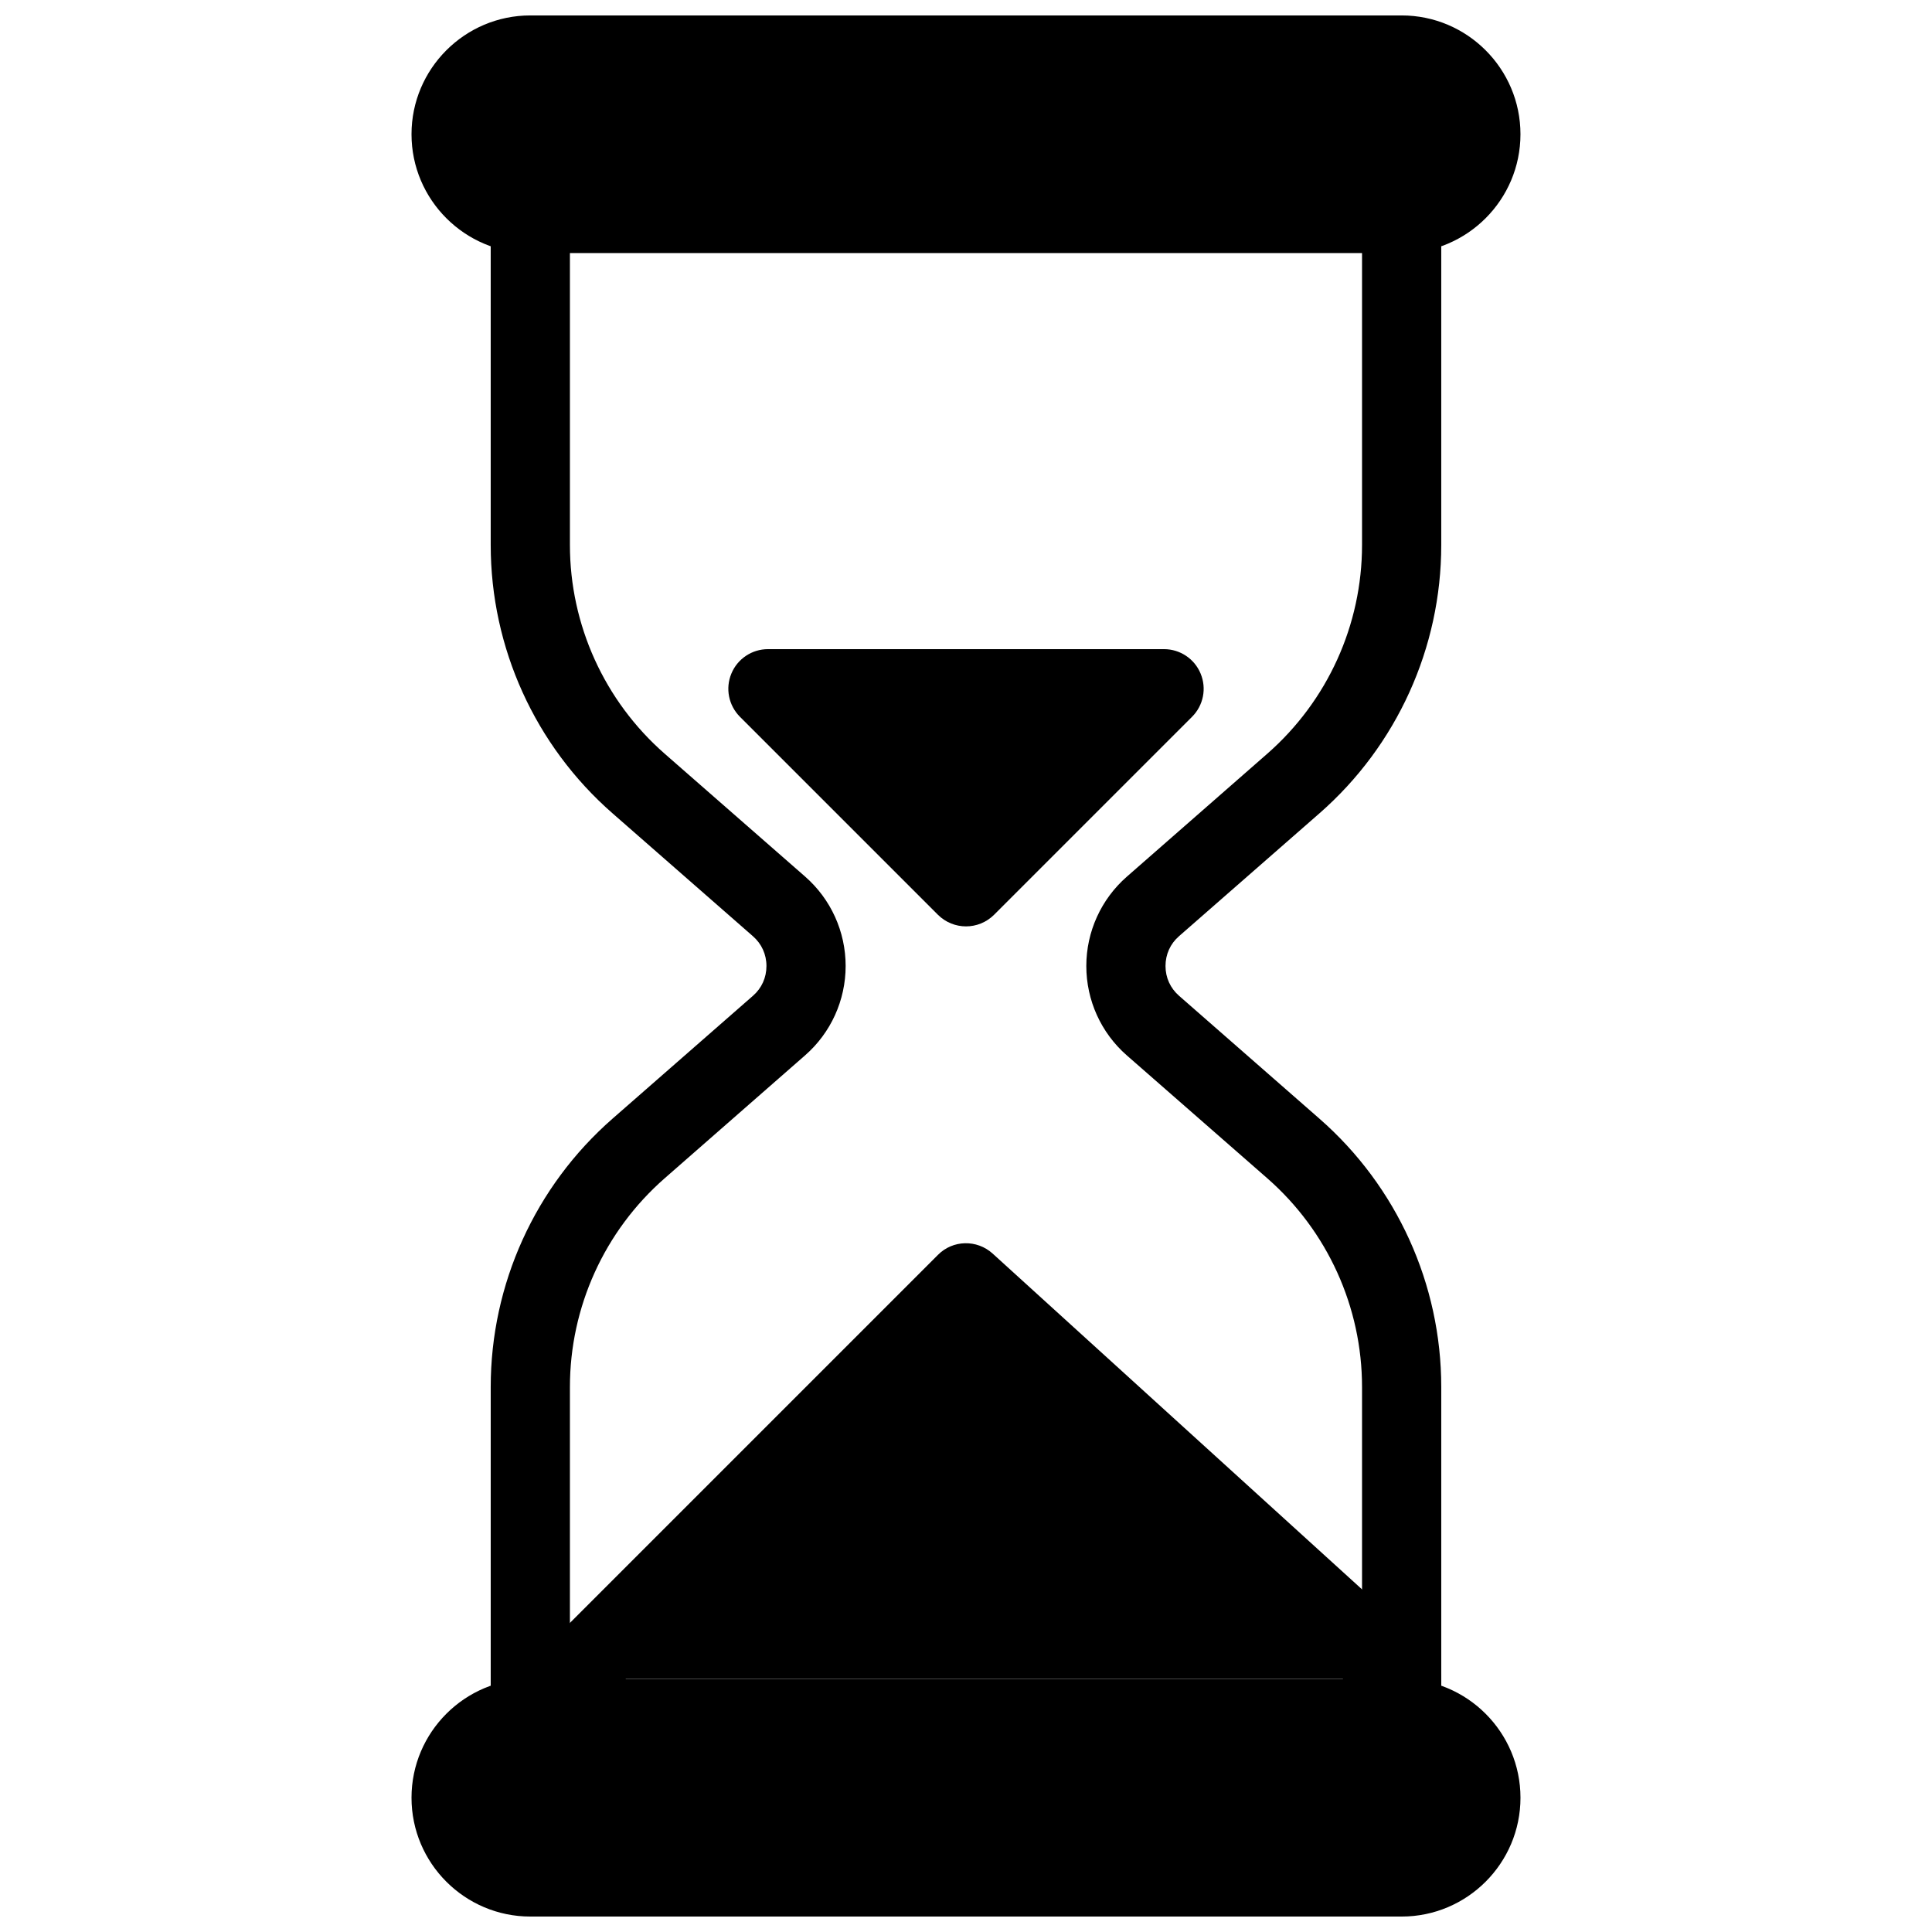 <?xml version="1.0" encoding="UTF-8"?>
<!-- Uploaded to: ICON Repo, www.iconrepo.com, Generator: ICON Repo Mixer Tools -->
<svg width="800px" height="800px" version="1.1" viewBox="144 144 512 512" xmlns="http://www.w3.org/2000/svg">
 <defs>
  <clipPath id="b">
   <path d="m253 588h294v63.902h-294z"/>
  </clipPath>
  <clipPath id="a">
   <path d="m253 148.09h294v63.906h-294z"/>
  </clipPath>
 </defs>
 <g clip-path="url(#b)">
  <path d="m515.45 588.93h-230.91c-17.355 0-31.484 14.129-31.484 31.488 0 17.363 14.129 31.488 31.488 31.488h230.91c17.359 0 31.488-14.129 31.488-31.488-0.004-17.359-14.129-31.488-31.492-31.488z"/>
 </g>
 <path d="m284.54 609.92c-5.793 0-10.496-4.699-10.496-10.496v-87.852c0-27.227 11.754-53.152 32.266-71.102l37.238-32.578c2.309-2.016 3.57-4.809 3.57-7.894 0-3.086-1.281-5.879-3.59-7.894l-37.219-32.578c-20.512-17.945-32.266-43.871-32.266-71.098v-87.852c0-5.793 4.703-10.496 10.496-10.496s10.496 4.703 10.496 10.496v87.852c0 21.18 9.152 41.332 25.086 55.293l37.238 32.578c6.844 5.984 10.746 14.609 10.746 23.699s-3.926 17.719-10.746 23.68l-37.238 32.602c-15.934 13.961-25.086 34.113-25.086 55.293v87.852c0 5.797-4.703 10.496-10.496 10.496z"/>
 <path d="m515.45 609.92c-5.793 0-10.496-4.703-10.496-10.496v-87.852c0-21.18-9.152-41.332-25.086-55.293l-37.238-32.578c-6.844-5.984-10.746-14.609-10.746-23.699s3.926-17.719 10.746-23.68l37.238-32.602c15.934-13.961 25.086-34.113 25.086-55.293v-87.852c0-5.793 4.703-10.496 10.496-10.496 5.797 0 10.496 4.703 10.496 10.496v87.852c0 27.227-11.754 53.152-32.266 71.102l-37.238 32.578c-2.309 2.016-3.57 4.809-3.57 7.894s1.281 5.879 3.59 7.894l37.219 32.578c20.512 17.945 32.266 43.871 32.266 71.098v87.852c0 5.797-4.699 10.496-10.496 10.496z"/>
 <g clip-path="url(#a)">
  <path d="m515.45 148.09h-230.91c-17.355 0-31.484 14.129-31.484 31.488s14.129 31.488 31.488 31.488h230.91c17.359 0 31.484-14.129 31.484-31.488s-14.125-31.488-31.488-31.488z"/>
 </g>
 <path d="m400 389.5c2.688 0 5.375-1.027 7.43-3.066l52.48-52.48c3-3 3.906-7.516 2.266-11.441-1.613-3.926-5.457-6.484-9.695-6.484h-104.96c-4.242 0-8.082 2.559-9.699 6.484-1.637 3.926-0.734 8.418 2.266 11.441l52.48 52.48c2.059 2.035 4.746 3.066 7.434 3.066z"/>
 <path d="m407.05 476.2c-4.156-3.758-10.539-3.633-14.484 0.355l-104.96 104.96c-4.094 4.094-4.094 10.746 0 14.84s10.746 4.094 14.84 0l7.434-7.43h189.96l8.543 7.766c2.016 1.828 4.535 2.731 7.055 2.731 2.856 0 5.688-1.156 7.766-3.441 3.906-4.305 3.57-10.938-0.715-14.84z"/>
</svg>